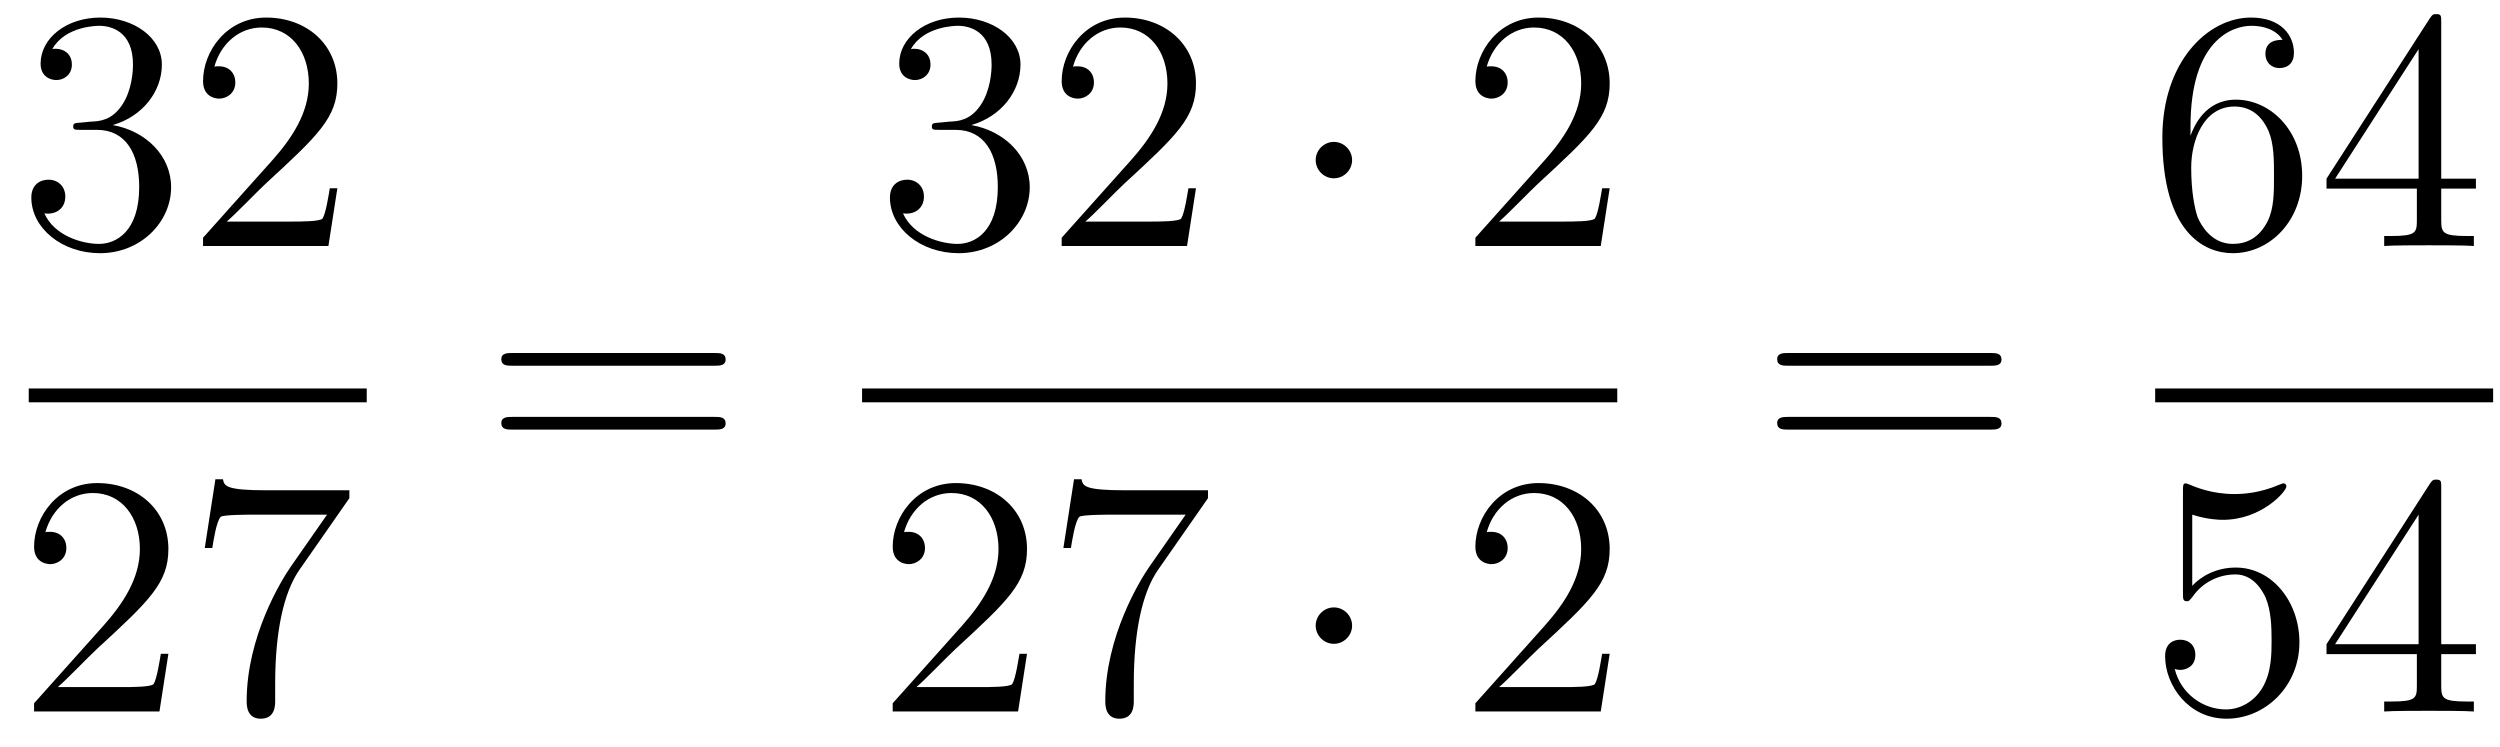 <?xml version='1.0'?>
<!-- This file was generated by dvisvgm 1.14.1 -->
<svg height='26pt' version='1.1' viewBox='0 -26 87 26' width='87pt' xmlns='http://www.w3.org/2000/svg' xmlns:xlink='http://www.w3.org/1999/xlink'>
<g id='page1'>
<g transform='matrix(1 0 0 1 -129 641)'>
<path d='M131.8 -662.732C131.596 -662.72 131.548 -662.707 131.548 -662.6C131.548 -662.481 131.608 -662.481 131.823 -662.481H132.373C133.389 -662.481 133.844 -661.644 133.844 -660.496C133.844 -658.93 133.031 -658.512 132.445 -658.512C131.871 -658.512 130.891 -658.787 130.544 -659.576C130.927 -659.516 131.273 -659.731 131.273 -660.161C131.273 -660.508 131.022 -660.747 130.688 -660.747C130.401 -660.747 130.09 -660.58 130.09 -660.126C130.09 -659.062 131.154 -658.189 132.481 -658.189C133.903 -658.189 134.955 -659.277 134.955 -660.484C134.955 -661.584 134.071 -662.445 132.923 -662.648C133.963 -662.947 134.633 -663.819 134.633 -664.752C134.633 -665.696 133.653 -666.389 132.493 -666.389C131.298 -666.389 130.413 -665.66 130.413 -664.788C130.413 -664.309 130.783 -664.214 130.963 -664.214C131.214 -664.214 131.501 -664.393 131.501 -664.752C131.501 -665.134 131.214 -665.302 130.951 -665.302C130.879 -665.302 130.855 -665.302 130.819 -665.29C131.273 -666.102 132.397 -666.102 132.457 -666.102C132.852 -666.102 133.628 -665.923 133.628 -664.752C133.628 -664.525 133.593 -663.855 133.246 -663.341C132.888 -662.815 132.481 -662.779 132.158 -662.767L131.8 -662.732ZM140.74 -660.448H140.477C140.441 -660.245 140.345 -659.587 140.226 -659.396C140.142 -659.289 139.461 -659.289 139.102 -659.289H136.891C137.213 -659.564 137.942 -660.329 138.253 -660.616C140.07 -662.289 140.74 -662.911 140.74 -664.094C140.74 -665.469 139.652 -666.389 138.265 -666.389C136.879 -666.389 136.066 -665.206 136.066 -664.178C136.066 -663.568 136.592 -663.568 136.627 -663.568C136.879 -663.568 137.189 -663.747 137.189 -664.13C137.189 -664.465 136.962 -664.692 136.627 -664.692C136.52 -664.692 136.496 -664.692 136.46 -664.68C136.687 -665.493 137.333 -666.043 138.11 -666.043C139.126 -666.043 139.747 -665.194 139.747 -664.094C139.747 -663.078 139.162 -662.193 138.481 -661.428L136.066 -658.727V-658.44H140.429L140.74 -660.448Z' fill-rule='evenodd'/>
<path d='M130 -653H141.762V-653.481H130'/>
<path d='M134.86 -644.248H134.597C134.561 -644.045 134.465 -643.387 134.346 -643.196C134.262 -643.089 133.581 -643.089 133.222 -643.089H131.011C131.333 -643.364 132.063 -644.129 132.373 -644.416C134.19 -646.089 134.86 -646.711 134.86 -647.894C134.86 -649.269 133.772 -650.189 132.385 -650.189C130.999 -650.189 130.186 -649.006 130.186 -647.978C130.186 -647.368 130.712 -647.368 130.748 -647.368C130.999 -647.368 131.309 -647.547 131.309 -647.93C131.309 -648.265 131.082 -648.492 130.748 -648.492C130.64 -648.492 130.616 -648.492 130.58 -648.48C130.808 -649.293 131.453 -649.843 132.23 -649.843C133.246 -649.843 133.868 -648.994 133.868 -647.894C133.868 -646.878 133.282 -645.993 132.601 -645.228L130.186 -642.527V-642.24H134.549L134.86 -644.248ZM141.158 -649.663V-649.938H138.277C136.831 -649.938 136.807 -650.094 136.759 -650.321H136.496L136.126 -647.93H136.388C136.424 -648.145 136.532 -648.887 136.687 -649.018C136.783 -649.09 137.68 -649.09 137.847 -649.09H140.381L139.114 -647.273C138.791 -646.807 137.584 -644.846 137.584 -642.599C137.584 -642.467 137.584 -641.989 138.074 -641.989C138.576 -641.989 138.576 -642.455 138.576 -642.611V-643.208C138.576 -644.989 138.863 -646.376 139.425 -647.177L141.158 -649.663Z' fill-rule='evenodd'/>
<path d='M153.869 -654.273C154.036 -654.273 154.252 -654.273 154.252 -654.488C154.252 -654.715 154.048 -654.715 153.869 -654.715H146.828C146.661 -654.715 146.446 -654.715 146.446 -654.5C146.446 -654.273 146.649 -654.273 146.828 -654.273H153.869ZM153.869 -652.05C154.036 -652.05 154.252 -652.05 154.252 -652.265C154.252 -652.492 154.048 -652.492 153.869 -652.492H146.828C146.661 -652.492 146.446 -652.492 146.446 -652.277C146.446 -652.05 146.649 -652.05 146.828 -652.05H153.869Z' fill-rule='evenodd'/>
<path d='M161.68 -662.732C161.476 -662.72 161.428 -662.707 161.428 -662.6C161.428 -662.481 161.488 -662.481 161.703 -662.481H162.253C163.269 -662.481 163.724 -661.644 163.724 -660.496C163.724 -658.93 162.911 -658.512 162.325 -658.512C161.751 -658.512 160.771 -658.787 160.424 -659.576C160.807 -659.516 161.153 -659.731 161.153 -660.161C161.153 -660.508 160.902 -660.747 160.568 -660.747C160.281 -660.747 159.97 -660.58 159.97 -660.126C159.97 -659.062 161.034 -658.189 162.361 -658.189C163.783 -658.189 164.835 -659.277 164.835 -660.484C164.835 -661.584 163.951 -662.445 162.803 -662.648C163.843 -662.947 164.513 -663.819 164.513 -664.752C164.513 -665.696 163.533 -666.389 162.373 -666.389C161.178 -666.389 160.293 -665.66 160.293 -664.788C160.293 -664.309 160.663 -664.214 160.843 -664.214C161.094 -664.214 161.381 -664.393 161.381 -664.752C161.381 -665.134 161.094 -665.302 160.831 -665.302C160.759 -665.302 160.735 -665.302 160.699 -665.29C161.153 -666.102 162.277 -666.102 162.337 -666.102C162.732 -666.102 163.508 -665.923 163.508 -664.752C163.508 -664.525 163.473 -663.855 163.126 -663.341C162.768 -662.815 162.361 -662.779 162.038 -662.767L161.68 -662.732ZM170.62 -660.448H170.357C170.321 -660.245 170.225 -659.587 170.106 -659.396C170.022 -659.289 169.341 -659.289 168.982 -659.289H166.771C167.093 -659.564 167.822 -660.329 168.133 -660.616C169.95 -662.289 170.62 -662.911 170.62 -664.094C170.62 -665.469 169.532 -666.389 168.145 -666.389C166.759 -666.389 165.946 -665.206 165.946 -664.178C165.946 -663.568 166.472 -663.568 166.507 -663.568C166.759 -663.568 167.069 -663.747 167.069 -664.13C167.069 -664.465 166.842 -664.692 166.507 -664.692C166.4 -664.692 166.376 -664.692 166.34 -664.68C166.567 -665.493 167.213 -666.043 167.99 -666.043C169.006 -666.043 169.627 -665.194 169.627 -664.094C169.627 -663.078 169.042 -662.193 168.361 -661.428L165.946 -658.727V-658.44H170.309L170.62 -660.448Z' fill-rule='evenodd'/>
<path d='M176.053 -661.428C176.053 -661.775 175.766 -662.062 175.419 -662.062C175.073 -662.062 174.786 -661.775 174.786 -661.428C174.786 -661.082 175.073 -660.795 175.419 -660.795C175.766 -660.795 176.053 -661.082 176.053 -661.428Z' fill-rule='evenodd'/>
<path d='M185.017 -660.448H184.754C184.718 -660.245 184.623 -659.587 184.503 -659.396C184.419 -659.289 183.738 -659.289 183.379 -659.289H181.168C181.491 -659.564 182.22 -660.329 182.531 -660.616C184.347 -662.289 185.017 -662.911 185.017 -664.094C185.017 -665.469 183.929 -666.389 182.543 -666.389C181.156 -666.389 180.343 -665.206 180.343 -664.178C180.343 -663.568 180.869 -663.568 180.905 -663.568C181.156 -663.568 181.467 -663.747 181.467 -664.13C181.467 -664.465 181.239 -664.692 180.905 -664.692C180.797 -664.692 180.773 -664.692 180.738 -664.68C180.965 -665.493 181.61 -666.043 182.387 -666.043C183.403 -666.043 184.025 -665.194 184.025 -664.094C184.025 -663.078 183.439 -662.193 182.758 -661.428L180.343 -658.727V-658.44H184.706L185.017 -660.448Z' fill-rule='evenodd'/>
<path d='M159 -653H185.281V-653.481H159'/>
<path d='M164.74 -644.248H164.477C164.441 -644.045 164.345 -643.387 164.226 -643.196C164.142 -643.089 163.461 -643.089 163.102 -643.089H160.891C161.213 -643.364 161.943 -644.129 162.253 -644.416C164.07 -646.089 164.74 -646.711 164.74 -647.894C164.74 -649.269 163.652 -650.189 162.265 -650.189C160.879 -650.189 160.066 -649.006 160.066 -647.978C160.066 -647.368 160.592 -647.368 160.628 -647.368C160.879 -647.368 161.189 -647.547 161.189 -647.93C161.189 -648.265 160.962 -648.492 160.628 -648.492C160.52 -648.492 160.496 -648.492 160.46 -648.48C160.688 -649.293 161.333 -649.843 162.11 -649.843C163.126 -649.843 163.748 -648.994 163.748 -647.894C163.748 -646.878 163.162 -645.993 162.481 -645.228L160.066 -642.527V-642.24H164.429L164.74 -644.248ZM171.038 -649.663V-649.938H168.157C166.711 -649.938 166.687 -650.094 166.639 -650.321H166.376L166.006 -647.93H166.268C166.304 -648.145 166.412 -648.887 166.567 -649.018C166.663 -649.09 167.56 -649.09 167.727 -649.09H170.261L168.994 -647.273C168.671 -646.807 167.464 -644.846 167.464 -642.599C167.464 -642.467 167.464 -641.989 167.954 -641.989C168.456 -641.989 168.456 -642.455 168.456 -642.611V-643.208C168.456 -644.989 168.743 -646.376 169.305 -647.177L171.038 -649.663Z' fill-rule='evenodd'/>
<path d='M176.053 -645.228C176.053 -645.575 175.766 -645.862 175.419 -645.862C175.073 -645.862 174.786 -645.575 174.786 -645.228C174.786 -644.882 175.073 -644.595 175.419 -644.595C175.766 -644.595 176.053 -644.882 176.053 -645.228Z' fill-rule='evenodd'/>
<path d='M185.017 -644.248H184.754C184.718 -644.045 184.623 -643.387 184.503 -643.196C184.419 -643.089 183.738 -643.089 183.379 -643.089H181.168C181.491 -643.364 182.22 -644.129 182.531 -644.416C184.347 -646.089 185.017 -646.711 185.017 -647.894C185.017 -649.269 183.929 -650.189 182.543 -650.189C181.156 -650.189 180.343 -649.006 180.343 -647.978C180.343 -647.368 180.869 -647.368 180.905 -647.368C181.156 -647.368 181.467 -647.547 181.467 -647.93C181.467 -648.265 181.239 -648.492 180.905 -648.492C180.797 -648.492 180.773 -648.492 180.738 -648.48C180.965 -649.293 181.61 -649.843 182.387 -649.843C183.403 -649.843 184.025 -648.994 184.025 -647.894C184.025 -646.878 183.439 -645.993 182.758 -645.228L180.343 -642.527V-642.24H184.706L185.017 -644.248Z' fill-rule='evenodd'/>
<path d='M198.269 -654.273C198.437 -654.273 198.652 -654.273 198.652 -654.488C198.652 -654.715 198.449 -654.715 198.269 -654.715H191.228C191.061 -654.715 190.846 -654.715 190.846 -654.5C190.846 -654.273 191.049 -654.273 191.228 -654.273H198.269ZM198.269 -652.05C198.437 -652.05 198.652 -652.05 198.652 -652.265C198.652 -652.492 198.449 -652.492 198.269 -652.492H191.228C191.061 -652.492 190.846 -652.492 190.846 -652.277C190.846 -652.05 191.049 -652.05 191.228 -652.05H198.269Z' fill-rule='evenodd'/>
<path d='M205.23 -662.6C205.23 -665.624 206.701 -666.102 207.347 -666.102C207.776 -666.102 208.207 -665.971 208.434 -665.613C208.291 -665.613 207.836 -665.613 207.836 -665.122C207.836 -664.859 208.015 -664.632 208.326 -664.632C208.625 -664.632 208.829 -664.812 208.829 -665.158C208.829 -665.78 208.374 -666.389 207.335 -666.389C205.828 -666.389 204.25 -664.848 204.25 -662.217C204.25 -658.93 205.685 -658.189 206.701 -658.189C208.003 -658.189 209.116 -659.325 209.116 -660.879C209.116 -662.468 208.003 -663.532 206.808 -663.532C205.745 -663.532 205.35 -662.612 205.23 -662.277V-662.6ZM206.701 -658.512C205.948 -658.512 205.589 -659.181 205.481 -659.432C205.374 -659.743 205.254 -660.329 205.254 -661.166C205.254 -662.11 205.685 -663.293 206.761 -663.293C207.418 -663.293 207.764 -662.851 207.944 -662.445C208.135 -662.002 208.135 -661.405 208.135 -660.891C208.135 -660.281 208.135 -659.743 207.908 -659.289C207.61 -658.715 207.179 -658.512 206.701 -658.512ZM213.955 -666.222C213.955 -666.449 213.955 -666.509 213.788 -666.509C213.692 -666.509 213.656 -666.509 213.56 -666.366L209.963 -660.783V-660.436H213.107V-659.348C213.107 -658.906 213.083 -658.787 212.21 -658.787H211.97V-658.44C212.246 -658.464 213.191 -658.464 213.524 -658.464C213.859 -658.464 214.816 -658.464 215.09 -658.44V-658.787H214.852C213.991 -658.787 213.955 -658.906 213.955 -659.348V-660.436H215.162V-660.783H213.955V-666.222ZM213.167 -665.29V-660.783H210.262L213.167 -665.29Z' fill-rule='evenodd'/>
<path d='M204 -653H215.761V-653.481H204'/>
<path d='M205.29 -649.09C205.804 -648.922 206.222 -648.91 206.354 -648.91C207.706 -648.91 208.566 -649.902 208.566 -650.07C208.566 -650.118 208.542 -650.178 208.47 -650.178C208.446 -650.178 208.422 -650.178 208.314 -650.13C207.646 -649.843 207.071 -649.807 206.761 -649.807C205.972 -649.807 205.41 -650.046 205.182 -650.142C205.099 -650.178 205.075 -650.178 205.063 -650.178C204.967 -650.178 204.967 -650.106 204.967 -649.914V-646.364C204.967 -646.149 204.967 -646.077 205.111 -646.077C205.171 -646.077 205.182 -646.089 205.302 -646.233C205.637 -646.723 206.198 -647.01 206.796 -647.01C207.43 -647.01 207.74 -646.424 207.836 -646.221C208.039 -645.754 208.051 -645.169 208.051 -644.714C208.051 -644.26 208.051 -643.579 207.716 -643.041C207.454 -642.611 206.988 -642.312 206.461 -642.312C205.673 -642.312 204.895 -642.85 204.68 -643.722C204.74 -643.698 204.812 -643.687 204.872 -643.687C205.075 -643.687 205.398 -643.806 205.398 -644.212C205.398 -644.547 205.171 -644.738 204.872 -644.738C204.656 -644.738 204.346 -644.631 204.346 -644.165C204.346 -643.148 205.159 -641.989 206.485 -641.989C207.836 -641.989 209.02 -643.125 209.02 -644.643C209.02 -646.065 208.063 -647.249 206.808 -647.249C206.126 -647.249 205.601 -646.95 205.29 -646.615V-649.09ZM213.955 -650.022C213.955 -650.249 213.955 -650.309 213.788 -650.309C213.692 -650.309 213.656 -650.309 213.56 -650.166L209.963 -644.583V-644.236H213.107V-643.148C213.107 -642.706 213.083 -642.587 212.21 -642.587H211.97V-642.24C212.246 -642.264 213.191 -642.264 213.524 -642.264C213.859 -642.264 214.816 -642.264 215.09 -642.24V-642.587H214.852C213.991 -642.587 213.955 -642.706 213.955 -643.148V-644.236H215.162V-644.583H213.955V-650.022ZM213.167 -649.09V-644.583H210.262L213.167 -649.09Z' fill-rule='evenodd'/>
</g>
</g>
</svg>
